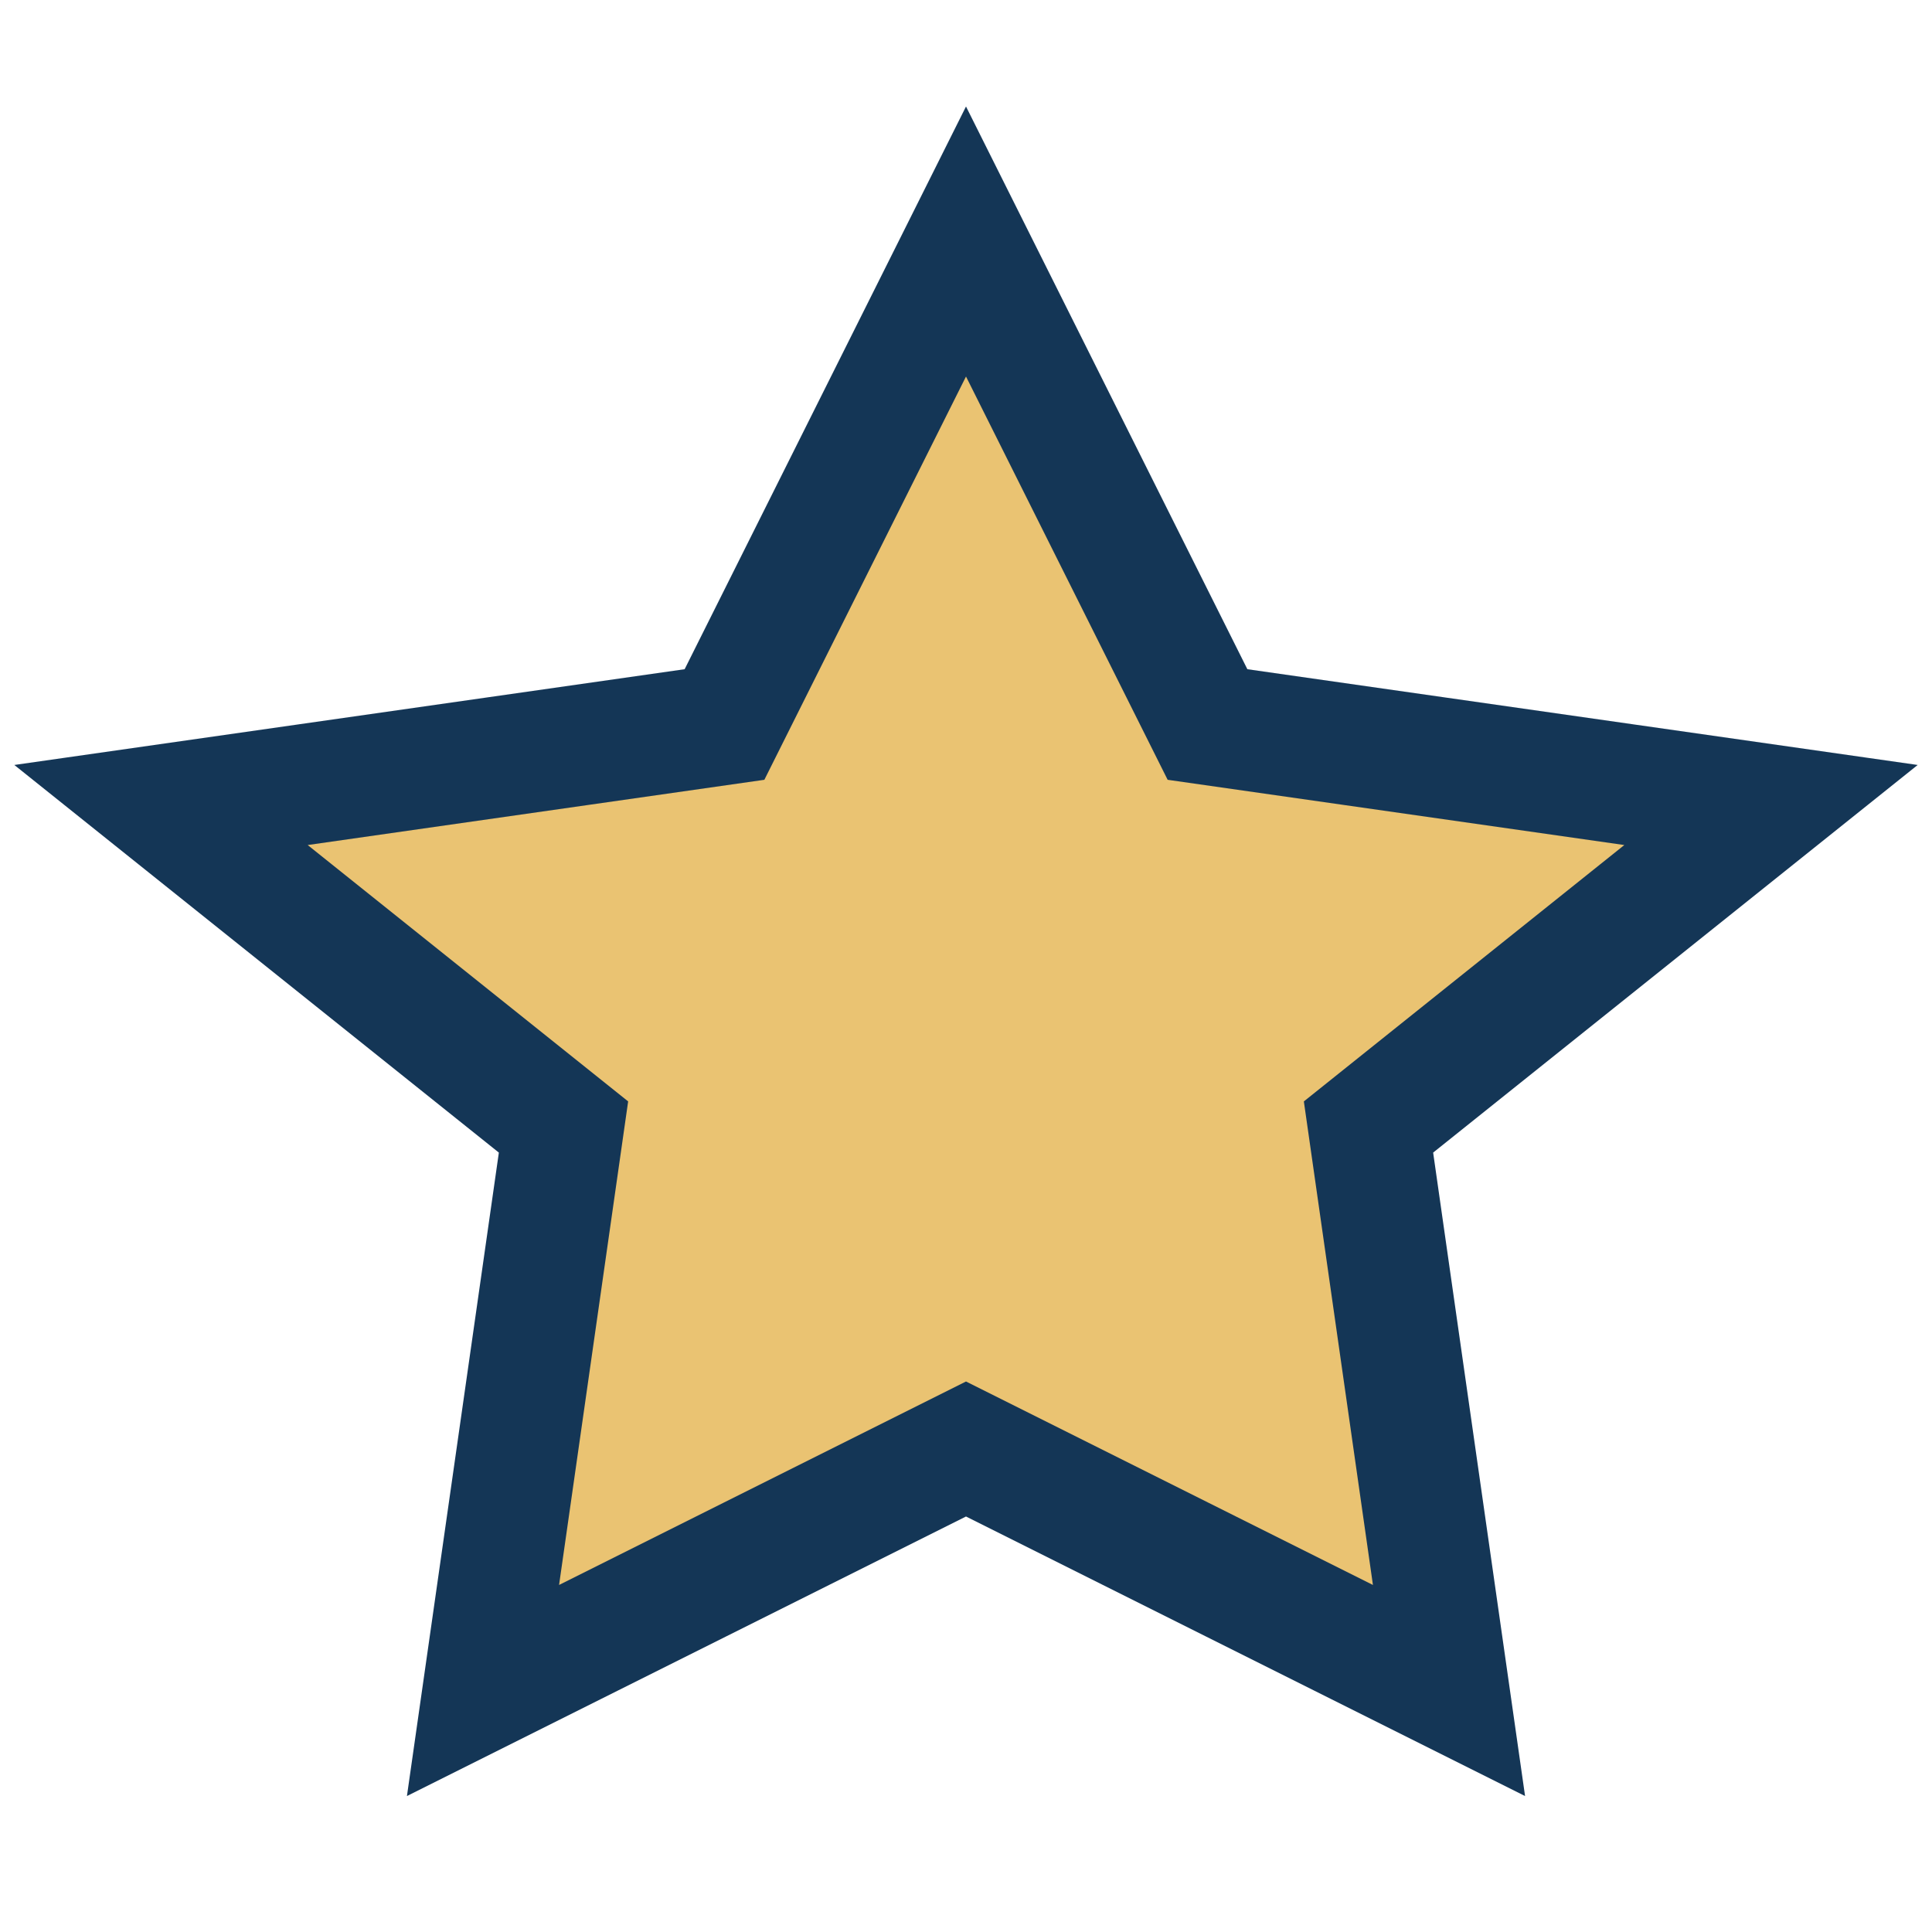 <?xml version="1.0" encoding="UTF-8"?>
<svg xmlns="http://www.w3.org/2000/svg" width="32" height="32" viewBox="0 0 24 24"><polygon points="12 3 15 9 22 10 17 14 18 21 12 18 6 21 7 14 2 10 9 9" fill="#EAC372" stroke="#143656" stroke-width="1.5"/></svg>